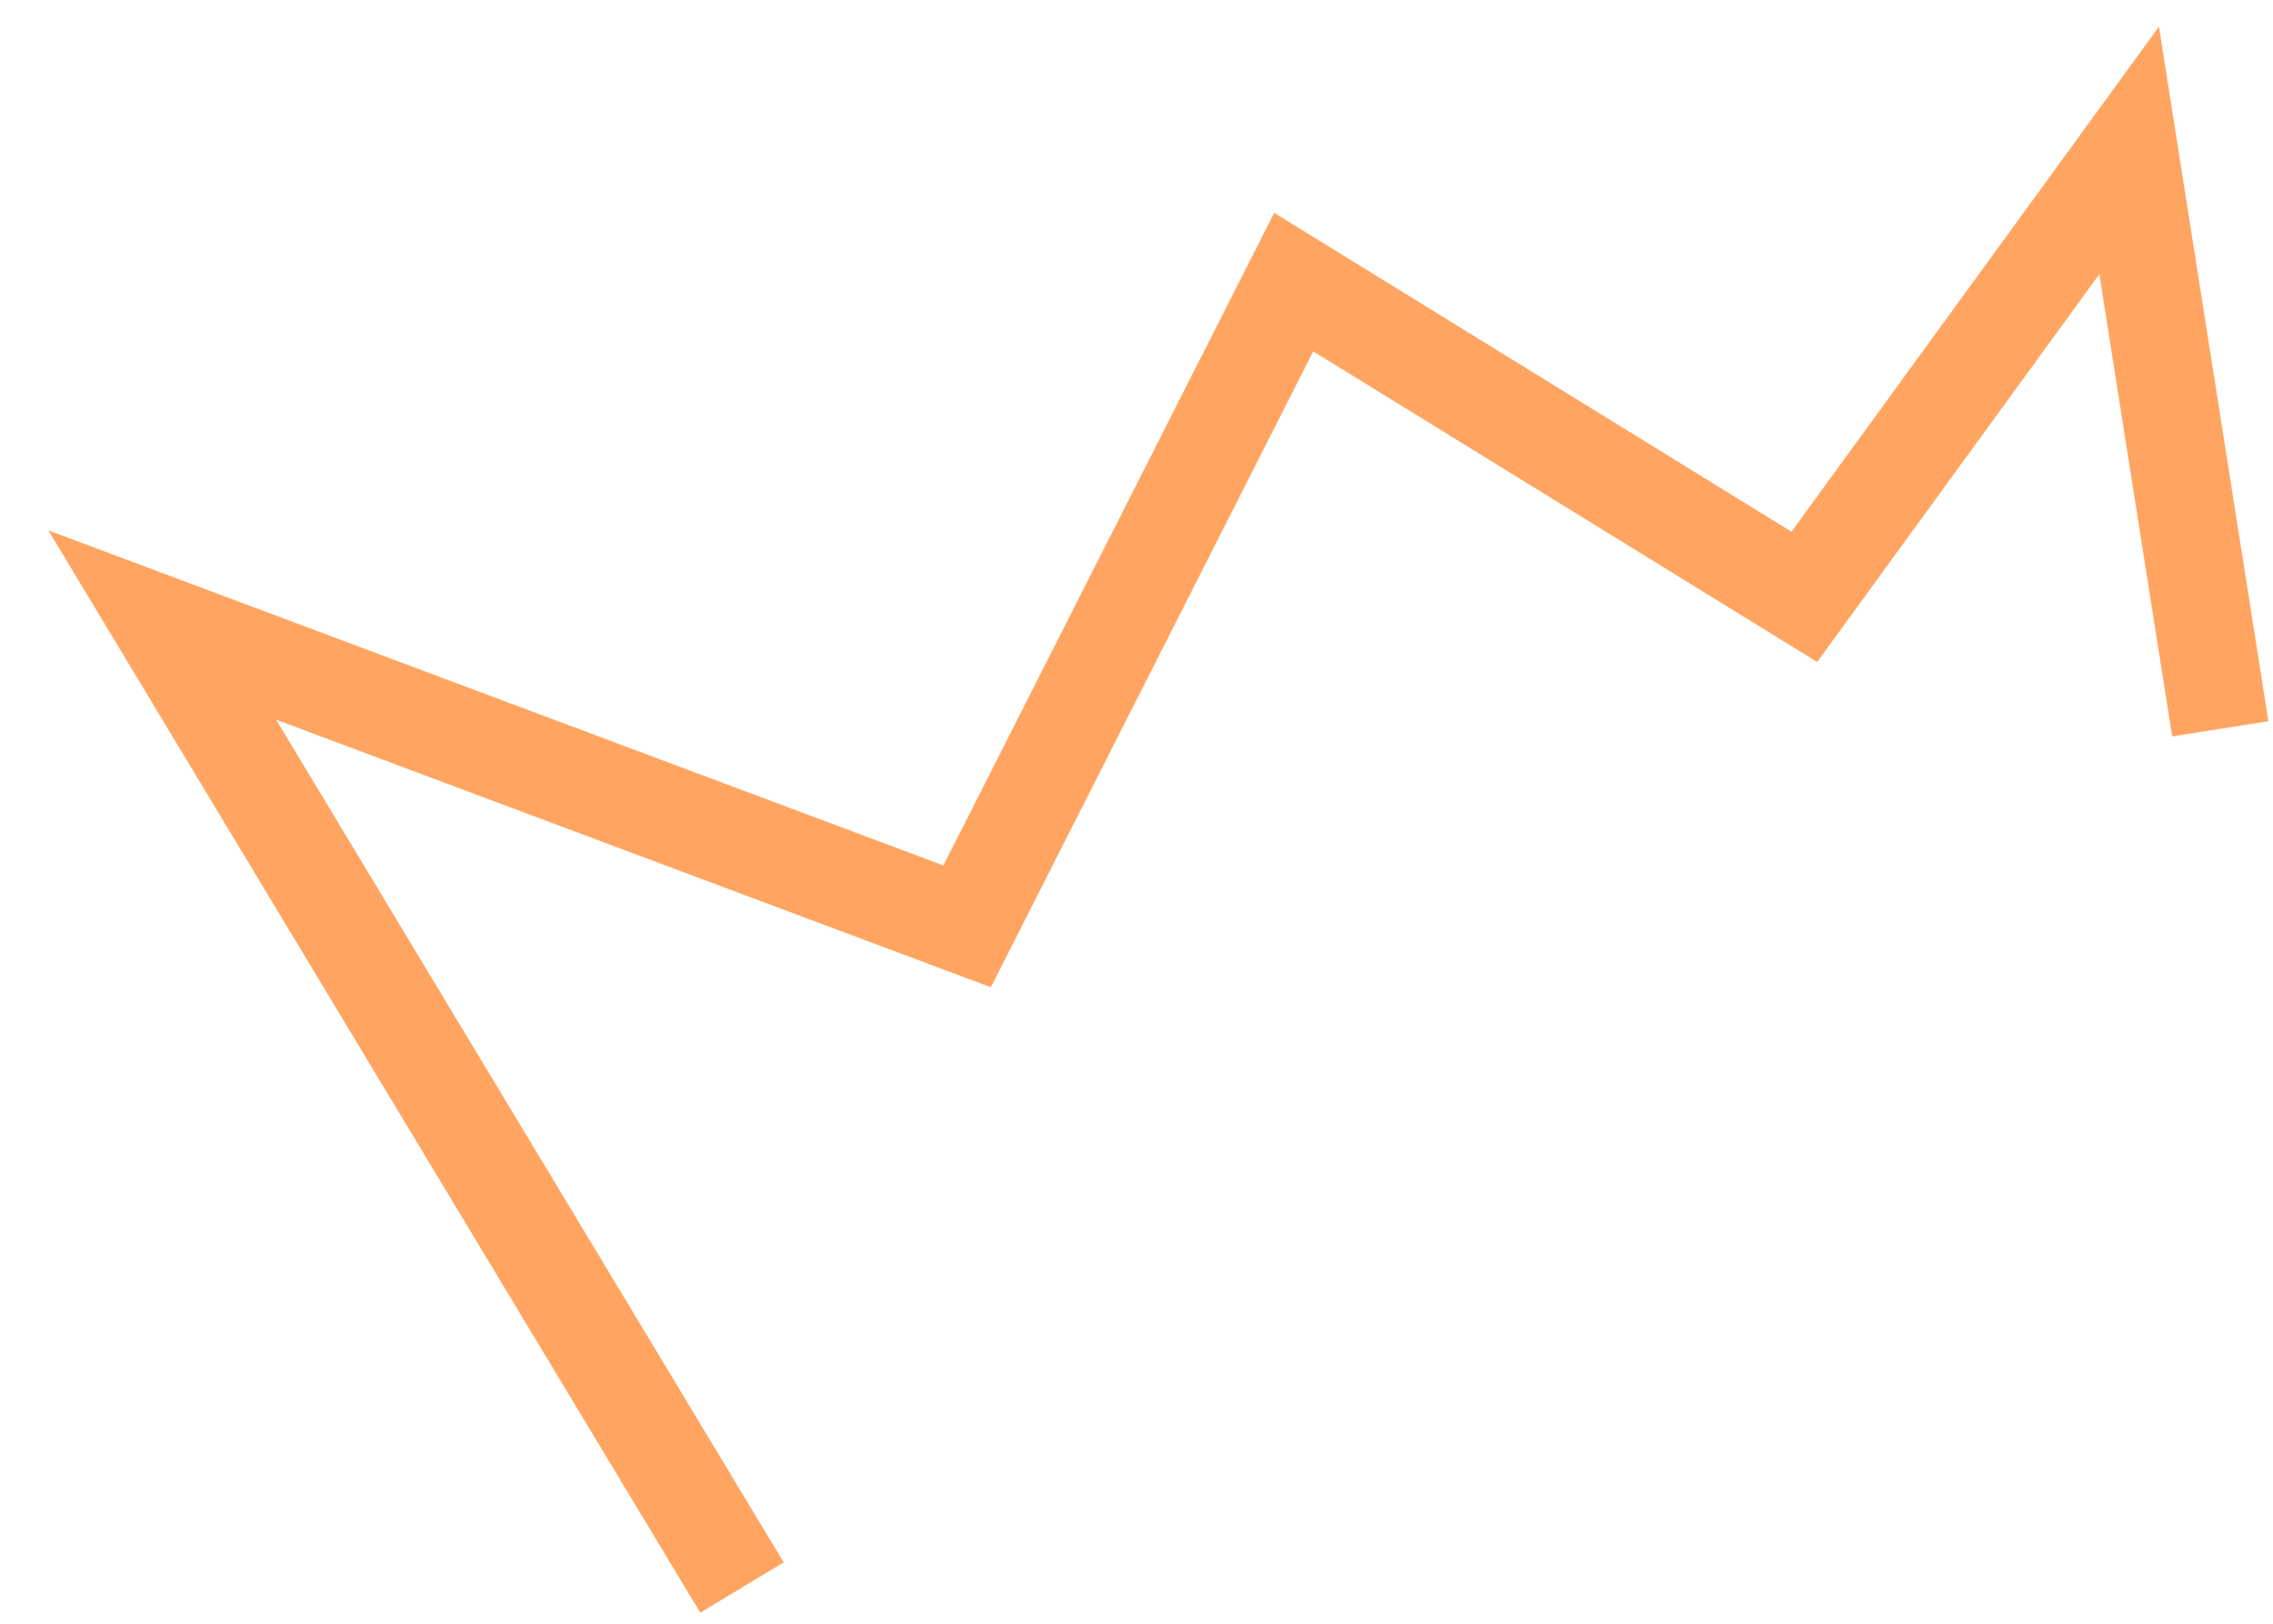 <svg xmlns="http://www.w3.org/2000/svg" width="42" height="30" viewBox="0 0 42 30" fill="none"><path d="M13.71 29.331L2.998 11.548L17.87 17.115L23.905 5.212L33.34 11.027L39.342 2.779L41.026 13.466" stroke="#FFA561" stroke-width="1.8"></path></svg>